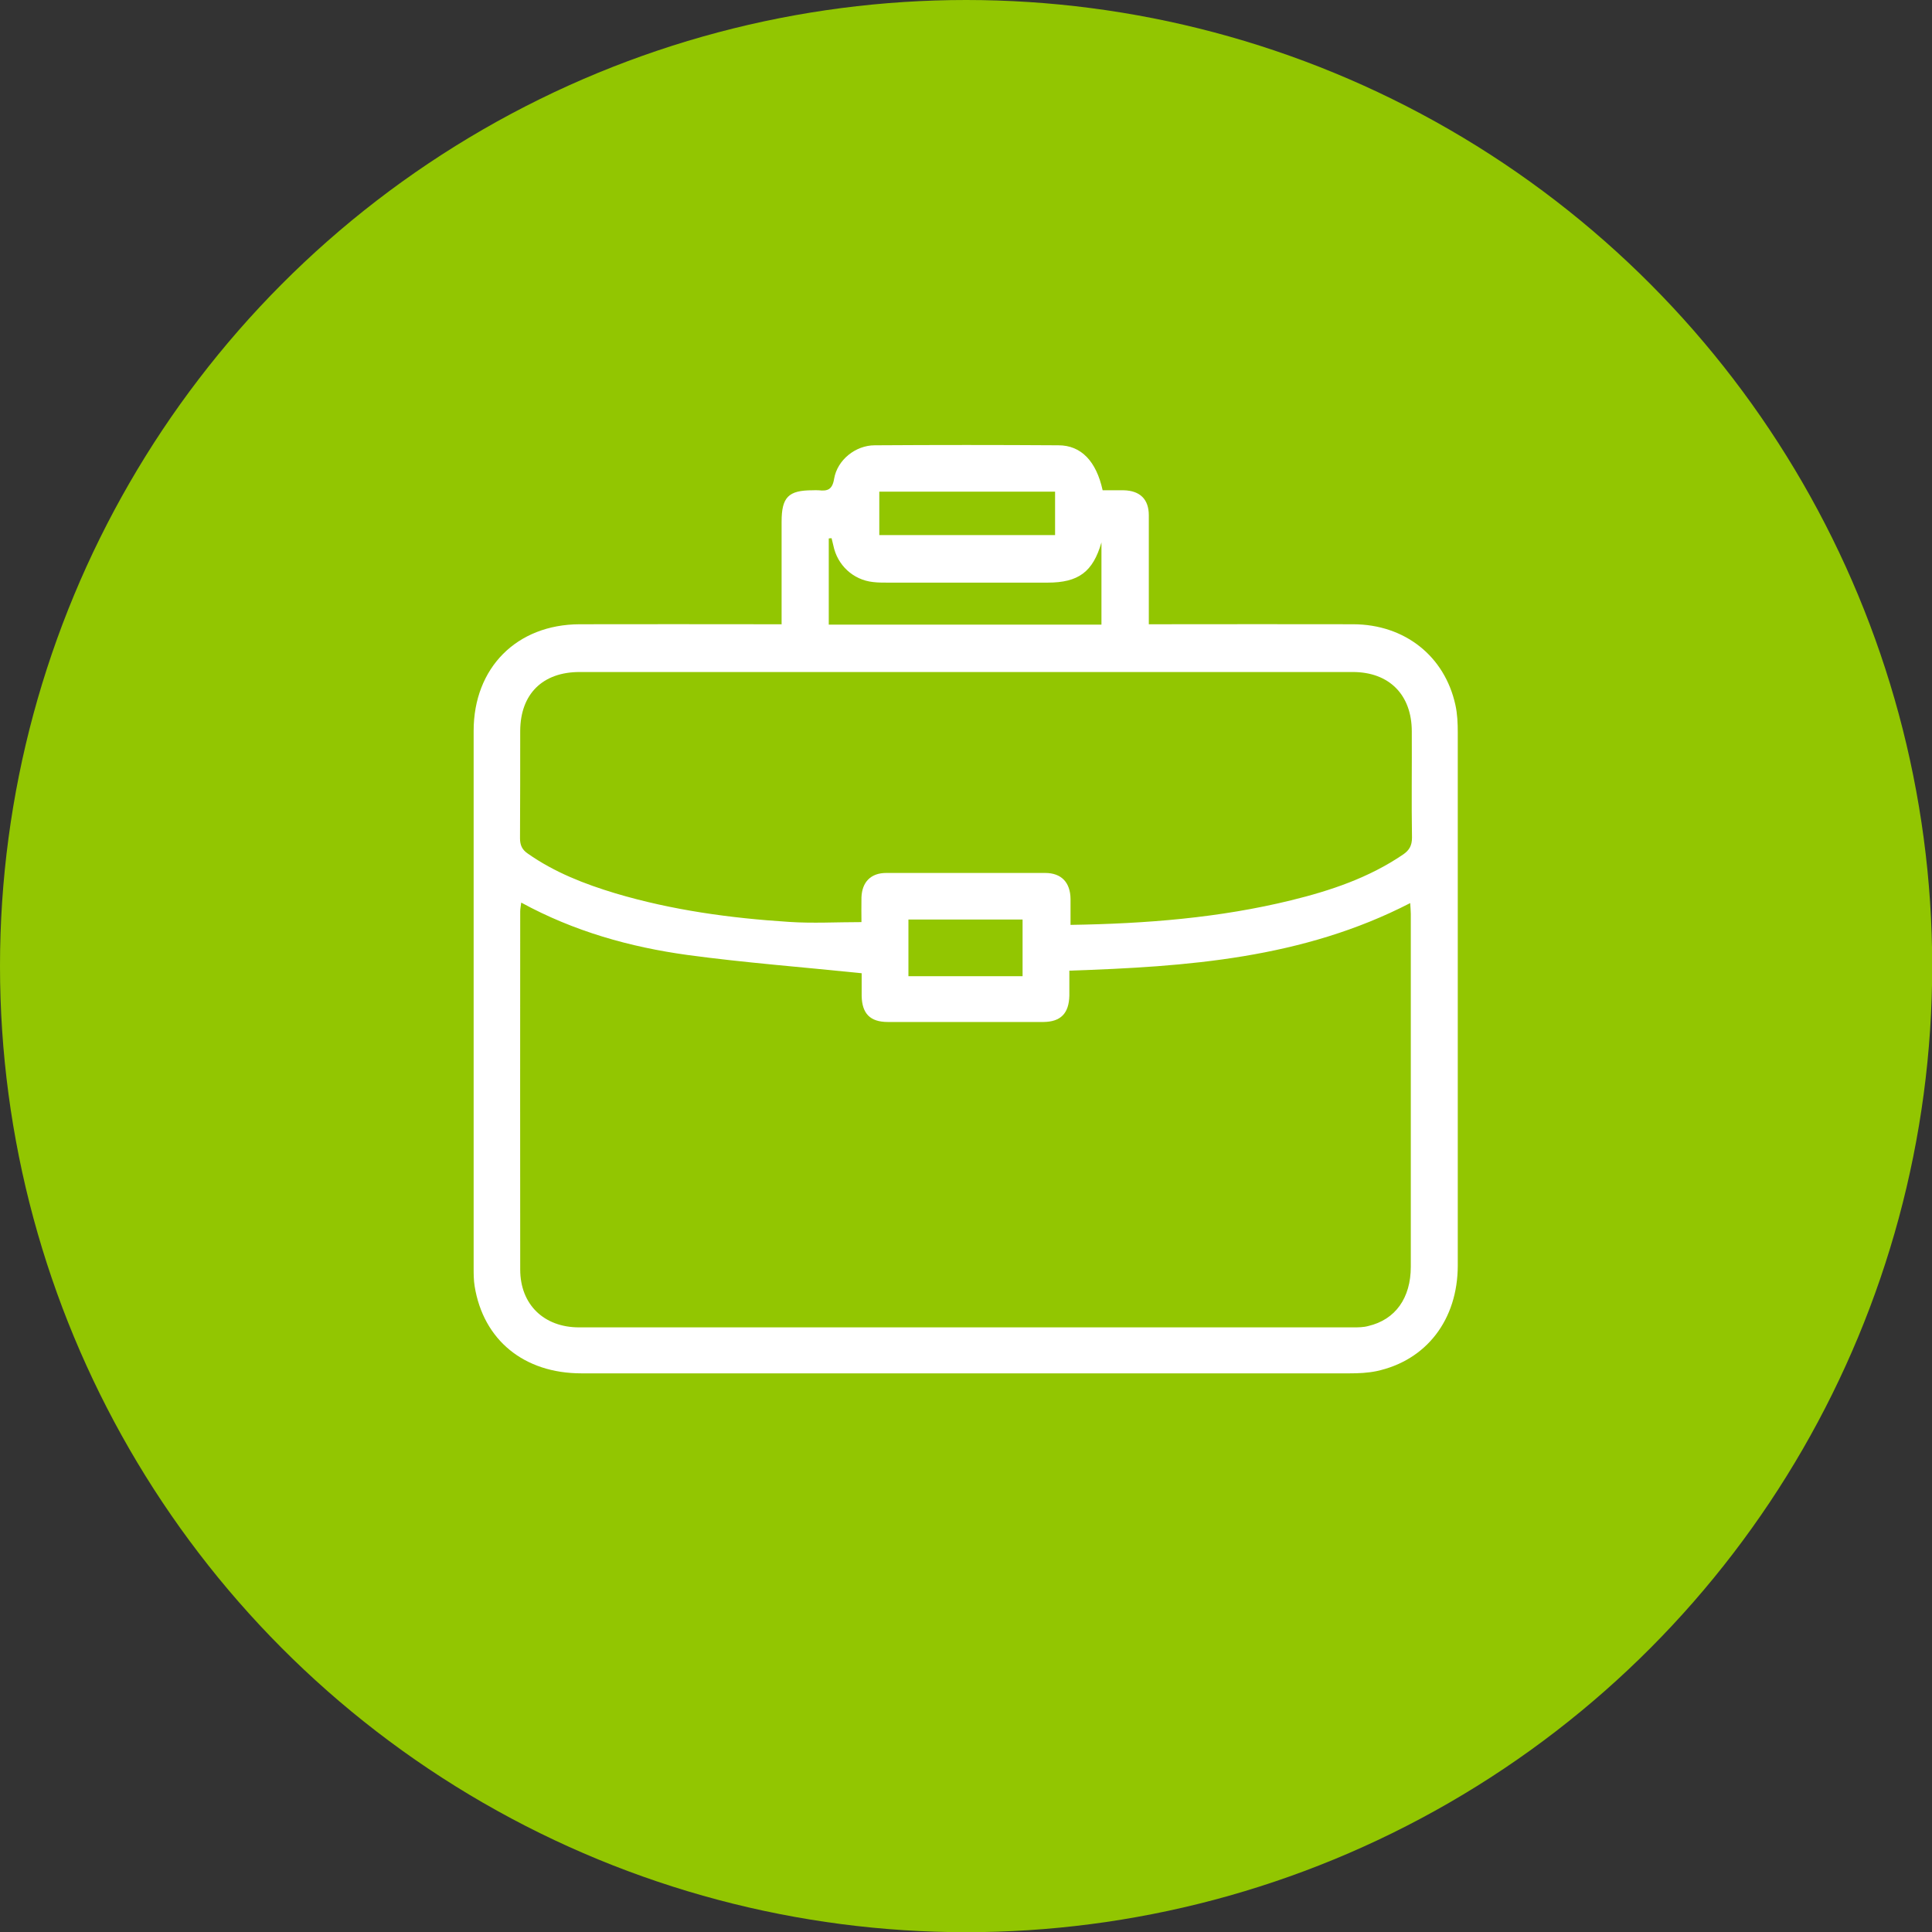 <svg xmlns="http://www.w3.org/2000/svg" id="Camada_2" viewBox="0 0 97.49 97.49"><rect x="0" y="0" width="97.49" height="97.49" fill="#333333" stroke="none"/><defs><style>.cls-1{fill:#fff;}.cls-2{fill:#92c601;}</style></defs><g id="Camada_1-2"><g><circle class="cls-2" cx="48.75" cy="48.75" r="48.75"></circle><path class="cls-1" d="m39.44,31.51c0-1.78,0-3.48,0-5.18,0-1.24.34-1.59,1.56-1.59.1,0,.21-.01.31,0,.45.05.69-.03.78-.58.16-.95,1.08-1.69,2.05-1.69,3.09-.02,6.18-.02,9.27,0,1.15,0,1.91.81,2.23,2.27.35,0,.71,0,1.07,0,.81.02,1.26.45,1.26,1.26,0,1.61,0,3.23,0,4.84,0,.19,0,.38,0,.66.23,0,.43,0,.63,0,3.23,0,6.46-.01,9.69,0,2.6.01,4.61,1.61,5.15,4.07.1.45.12.93.12,1.4,0,8.96,0,17.92,0,26.88,0,2.74-1.58,4.8-4.11,5.34-.44.09-.9.11-1.35.11-12.92,0-25.84,0-38.76,0-2.9,0-4.95-1.68-5.39-4.4-.05-.31-.05-.62-.05-.93,0-9.03,0-18.06,0-27.09,0-3.18,2.17-5.37,5.35-5.38,3.16-.01,6.32,0,9.48,0,.21,0,.41,0,.69,0Zm-13.14,14.04c-.02.18-.05.31-.05.44,0,6.02-.01,12.05,0,18.07,0,1.77,1.2,2.92,2.97,2.92,13.02,0,26.04,0,39.06,0,.26,0,.52,0,.77-.07,1.36-.32,2.14-1.41,2.14-2.99,0-5.94,0-11.87,0-17.81,0-.16-.02-.33-.03-.54-5.43,2.8-11.26,3.21-17.2,3.41,0,.44,0,.85,0,1.26-.02.89-.43,1.32-1.3,1.33-2.62,0-5.24,0-7.86,0-.89,0-1.3-.42-1.32-1.31,0-.43,0-.86,0-1.15-2.99-.31-5.9-.53-8.78-.92-2.91-.4-5.73-1.19-8.39-2.64Zm27.73,1.12c3.8-.06,7.49-.35,11.12-1.24,2-.49,3.93-1.14,5.65-2.31.31-.21.45-.45.45-.85-.03-1.79,0-3.58-.01-5.36,0-1.85-1.14-3-2.98-3-13,0-26.01,0-39.01,0-1.87,0-2.99,1.11-3,2.97,0,1.81,0,3.61-.01,5.42,0,.35.11.58.39.77,1.35.95,2.87,1.54,4.43,2.01,2.86.85,5.79,1.25,8.76,1.44,1.19.08,2.39.01,3.65.01,0-.36-.01-.81,0-1.25.03-.77.47-1.23,1.25-1.23,2.67,0,5.35,0,8.02,0,.82,0,1.27.48,1.28,1.31,0,.41,0,.83,0,1.31Zm-12.07-19.51s-.1,0-.14.01v4.35h13.76v-4.15c-.43,1.49-1.16,2.03-2.72,2.03-2.69,0-5.38,0-8.08,0-.24,0-.49,0-.73-.03-1-.11-1.8-.85-2-1.85-.03-.12-.06-.25-.09-.37Zm2.41-.16h8.87v-2.19h-8.87v2.19Zm1.47,19.4v2.86h5.76v-2.86h-5.76Z"></path></g></g></svg>